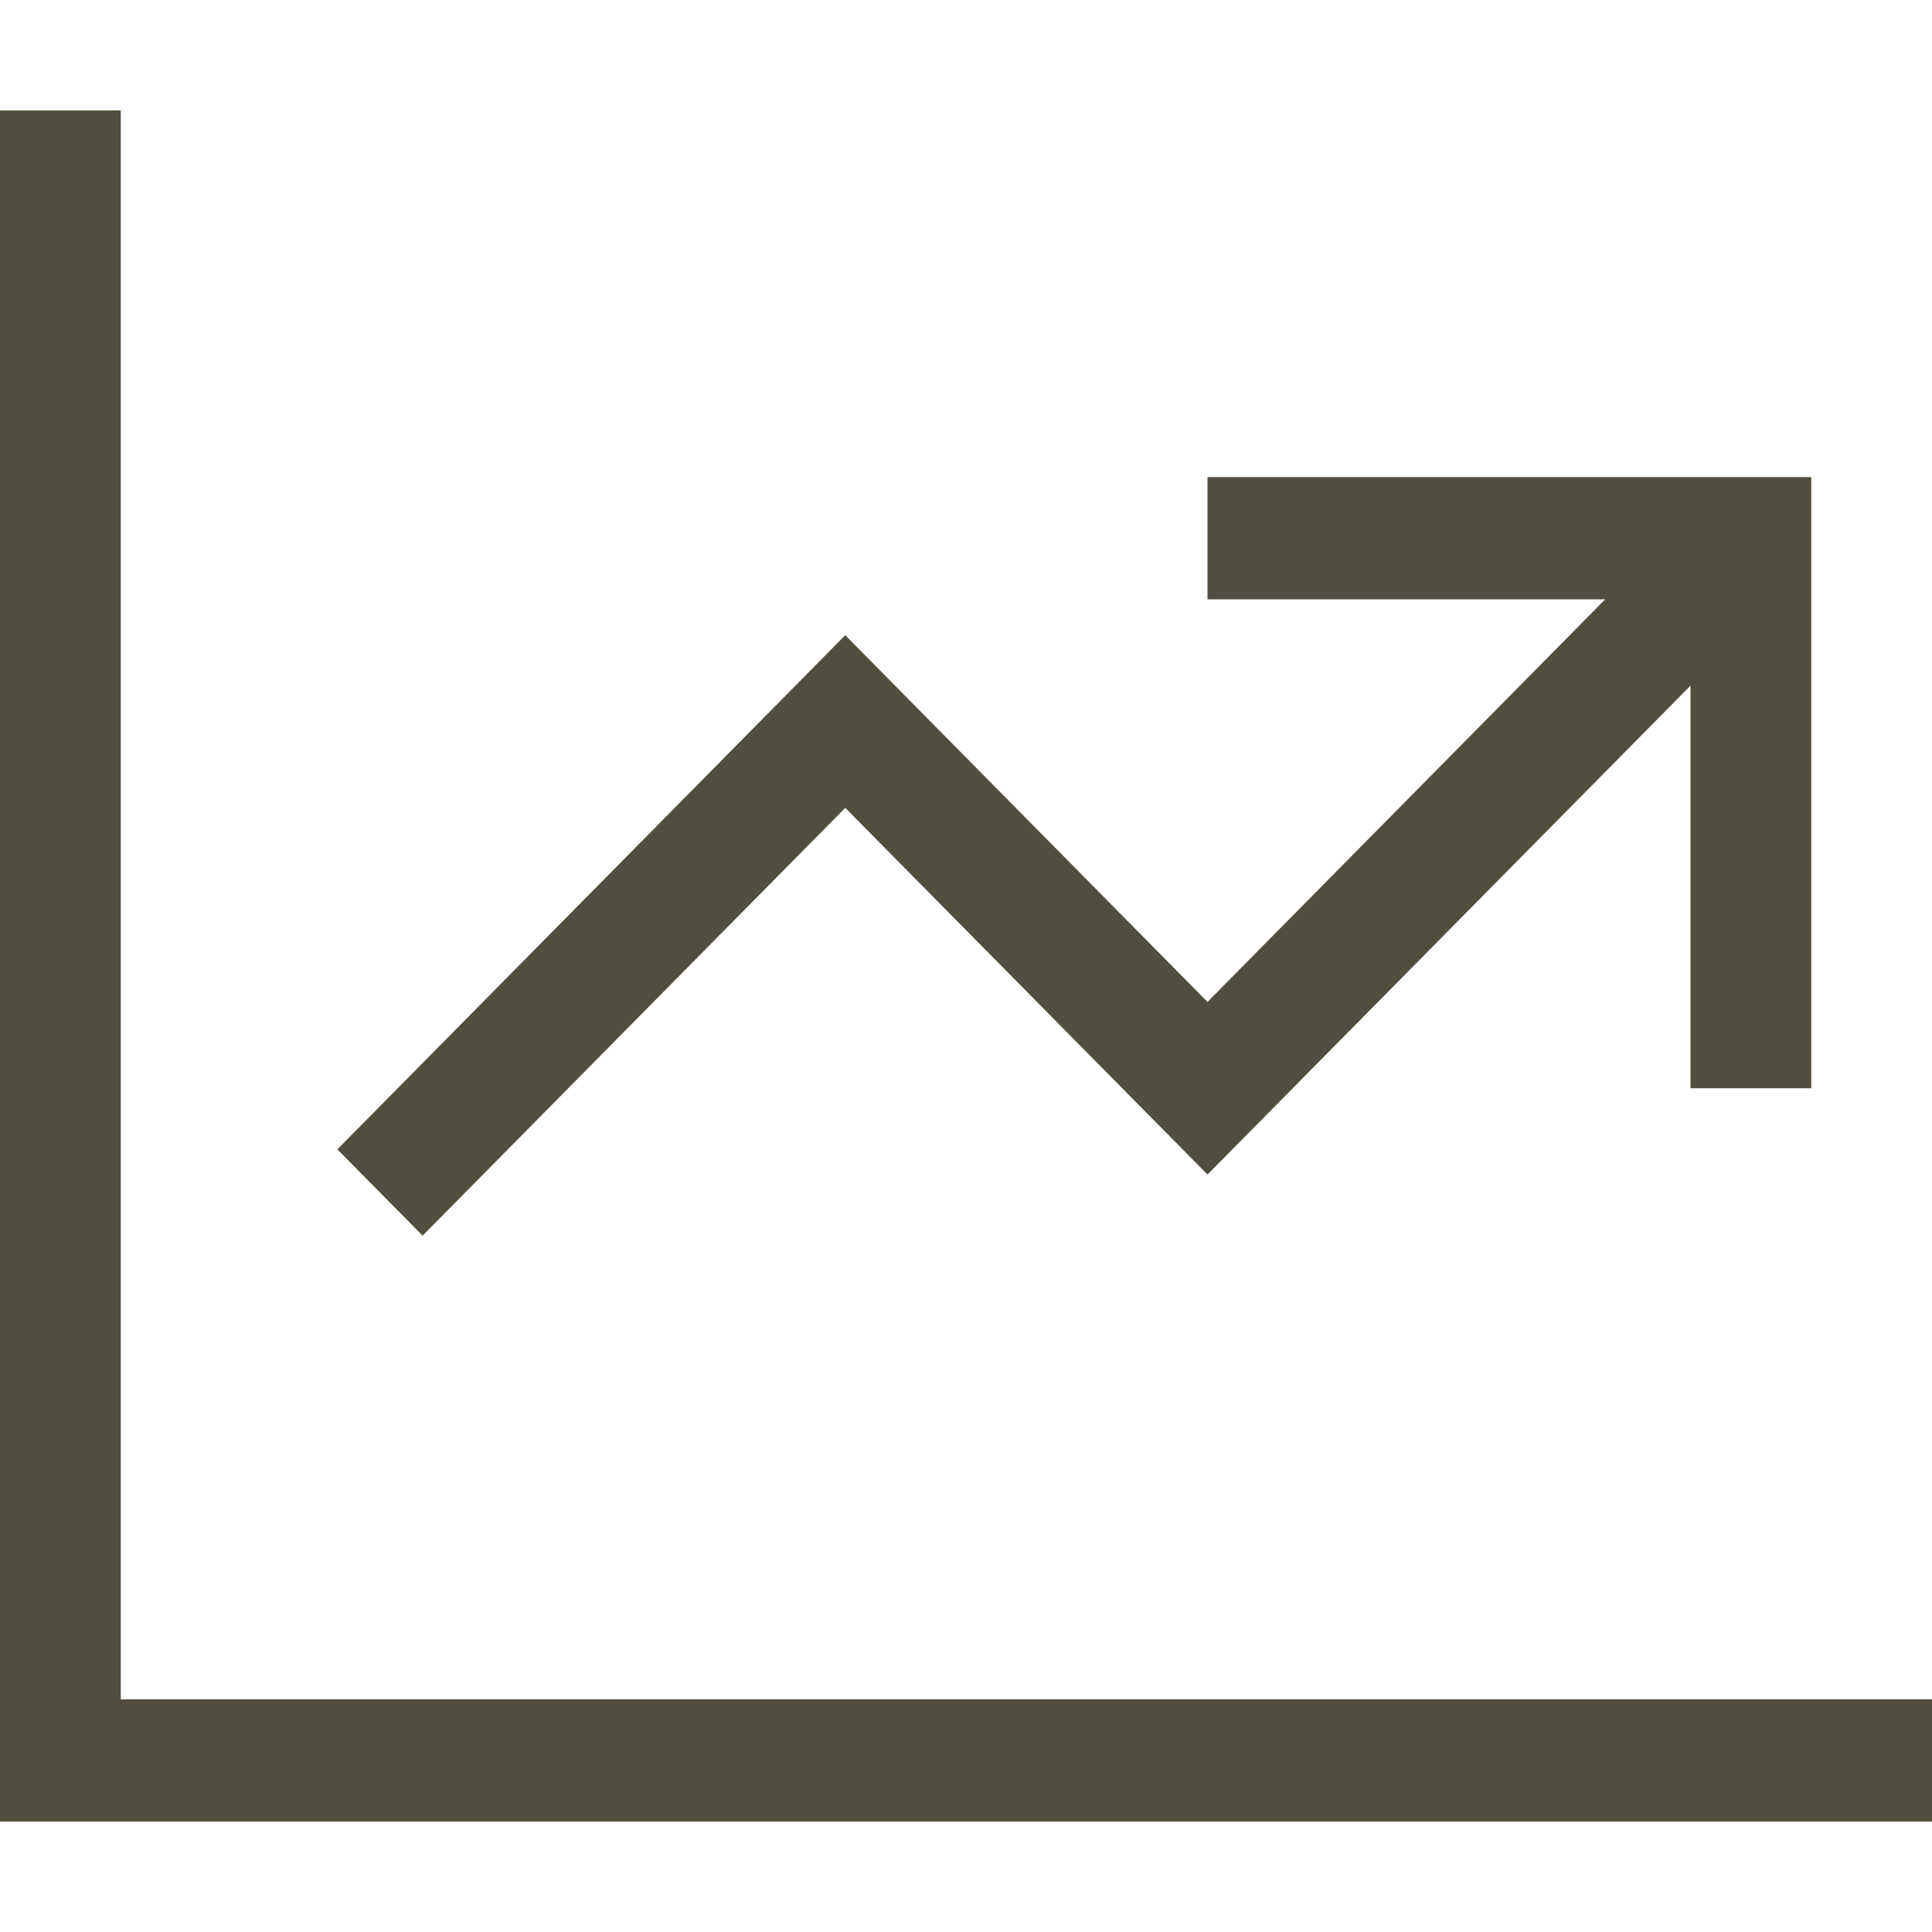 <?xml version="1.0" encoding="UTF-8"?> <svg xmlns="http://www.w3.org/2000/svg" width="70" height="70" viewBox="0 0 70 70" fill="none"><path d="M4.375 6.214V4H0V6.214V63.786V66H2.188H67.812H70V61.571H67.812H4.375V6.214ZM45.938 17.286H43.75V21.714H45.938H58.16L43.75 36.301L32.17 24.579L30.625 23.015L29.08 24.579L13.768 40.079L12.223 41.643L15.312 44.77L16.857 43.207L30.625 29.27L42.205 40.992L43.75 42.556L45.295 40.992L61.25 24.842V37.214V39.429H65.625V37.214V19.5V17.286H63.438H45.938Z" fill="#514E3F"></path></svg> 